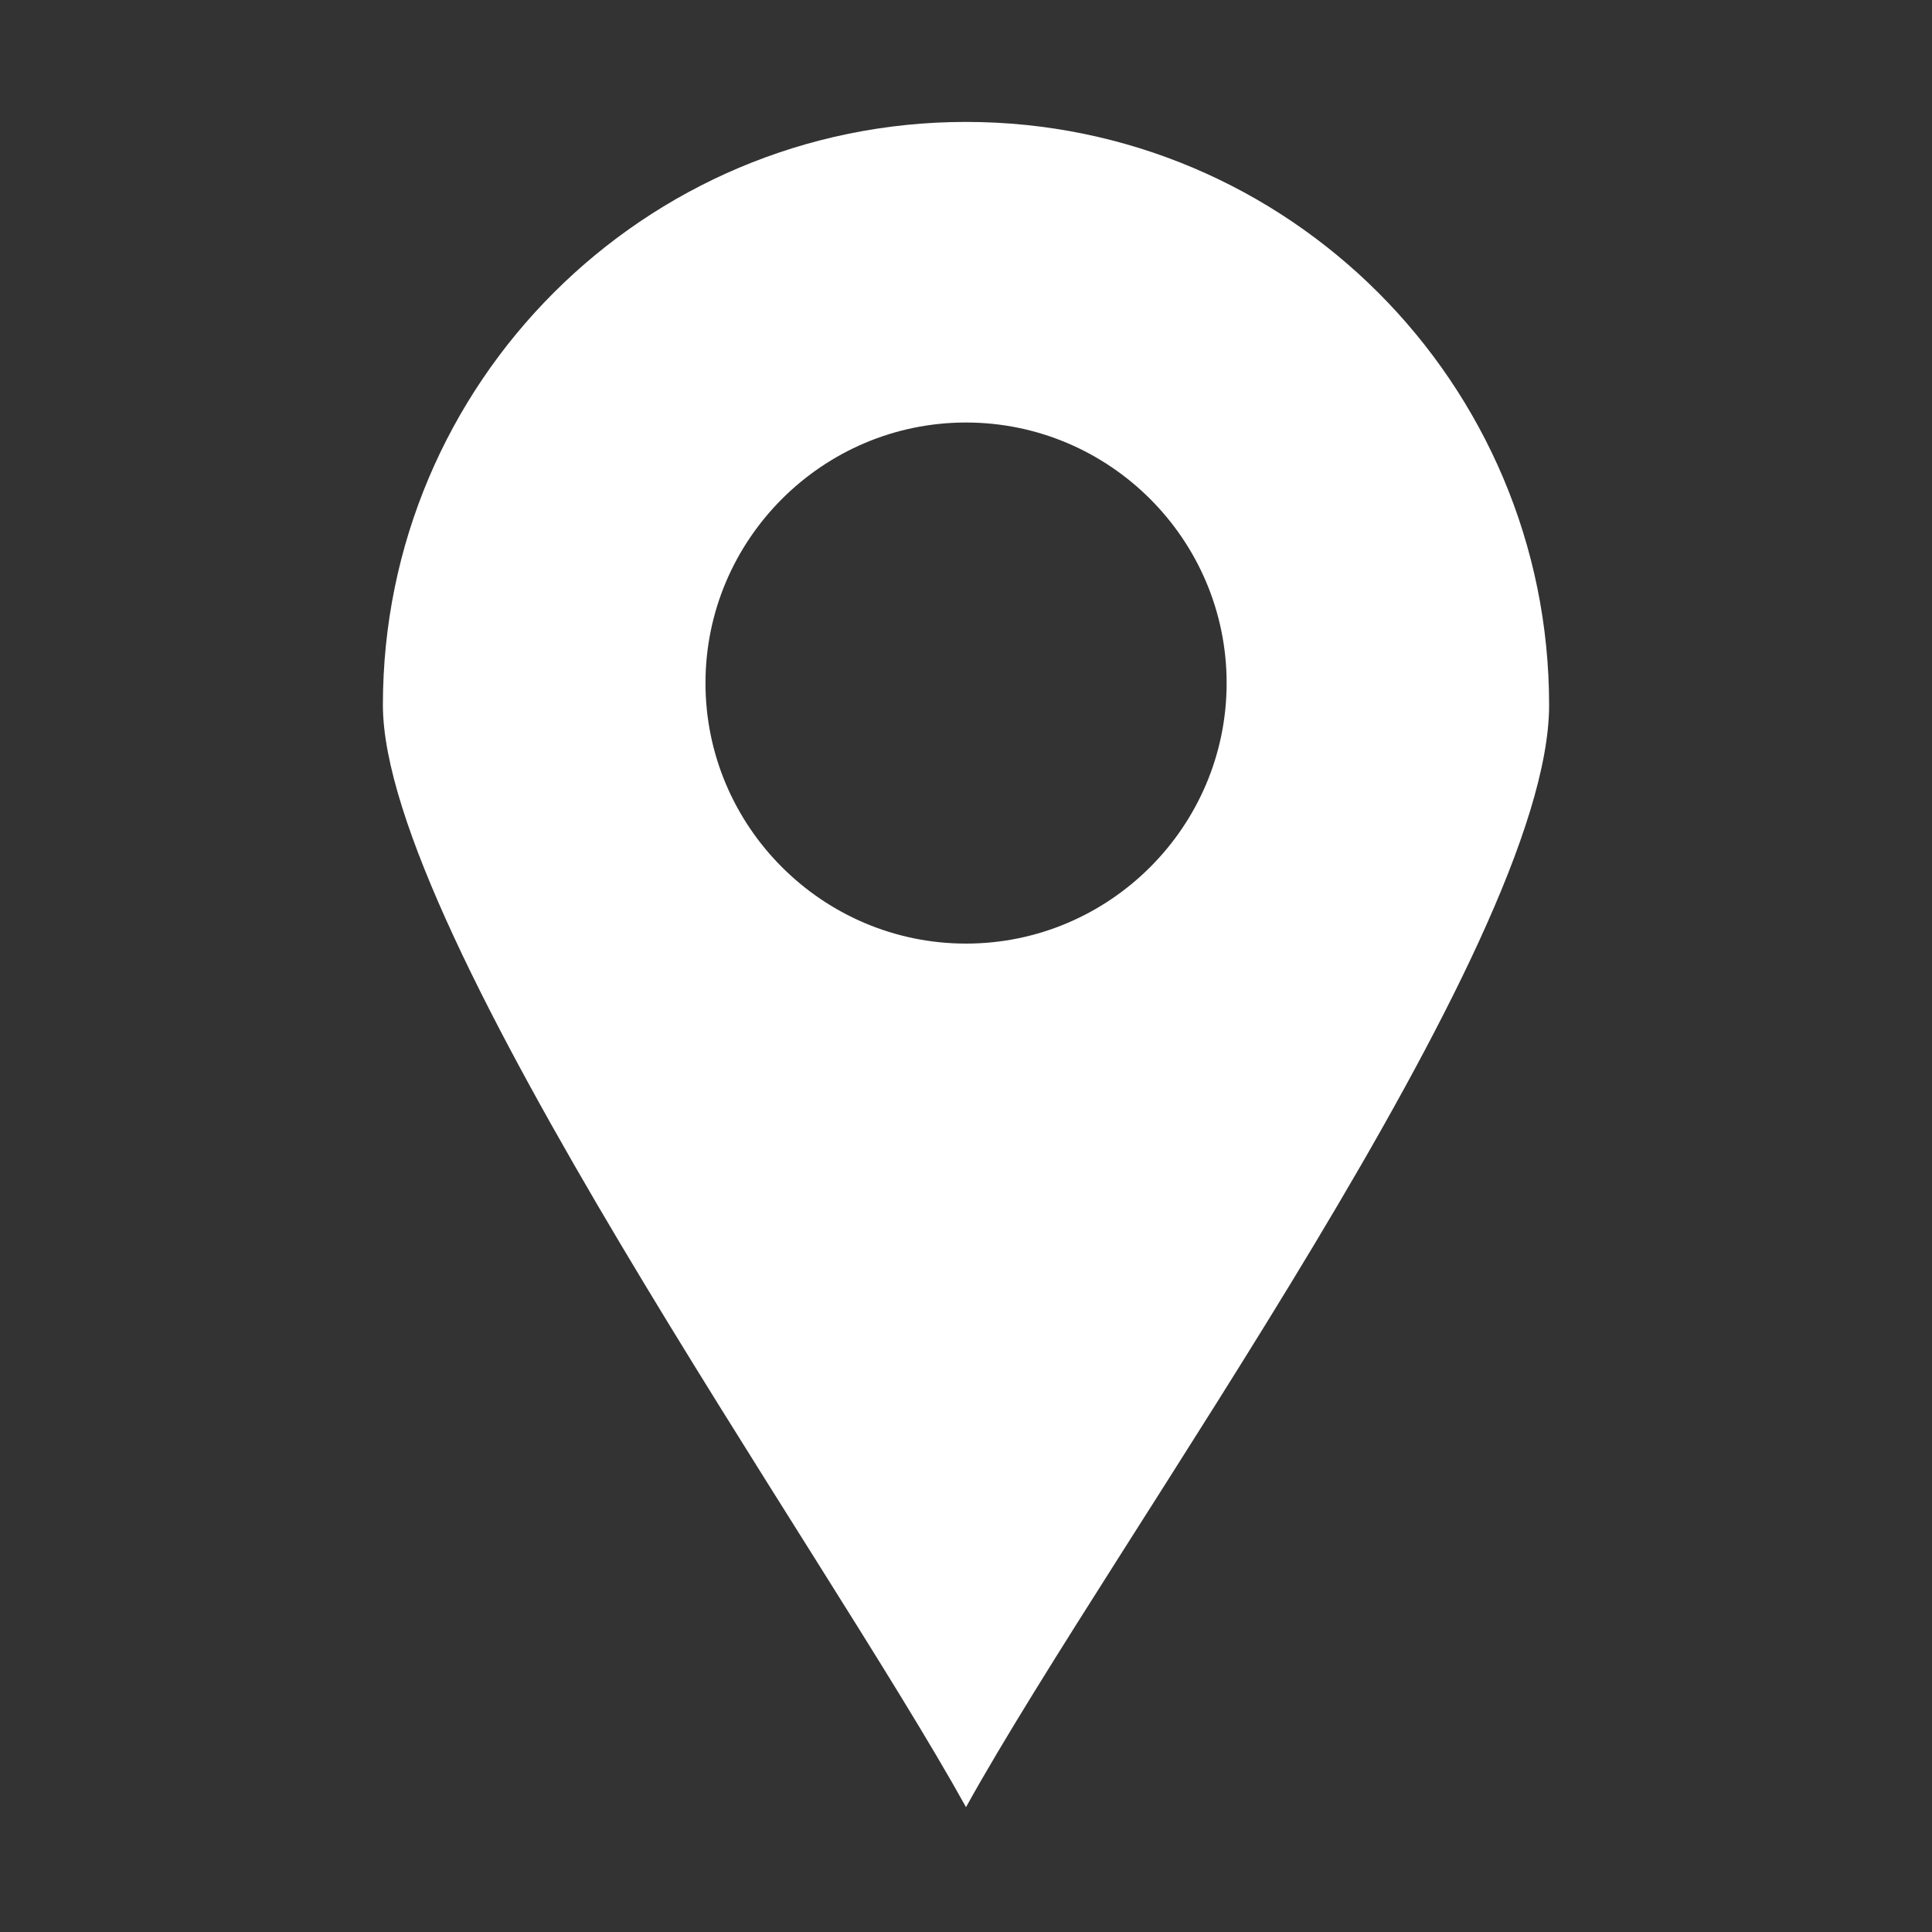 <svg xmlns="http://www.w3.org/2000/svg" version="1.1" xmlns:xlink="http://www.w3.org/1999/xlink" width="512" height="512" x="0" y="0" viewBox="0 0 512 512" style="enable-background:new 0 0 512 512" xml:space="preserve"><rect x="0" y="0" width="512" height="512" fill="#333333" stroke="none"/><g><path fill="#ffffff" d="M256 32.31c85.36 0 154.53 69.2 154.53 154.53 0 64-114.82 220.49-154.53 292.07-38.07-68.7-154.53-231.83-154.53-292.07 0-85.33 69.2-154.53 154.53-154.53zm69.07 148.71c0-38.03-31.02-69.05-69.07-69.05-38.02 0-69.04 31.02-69.04 69.05 0 38.02 31.02 69.04 69.04 69.04 38.05 0 69.07-31.02 69.07-69.04z" opacity="1" data-original="#e74c3c"></path></g></svg>